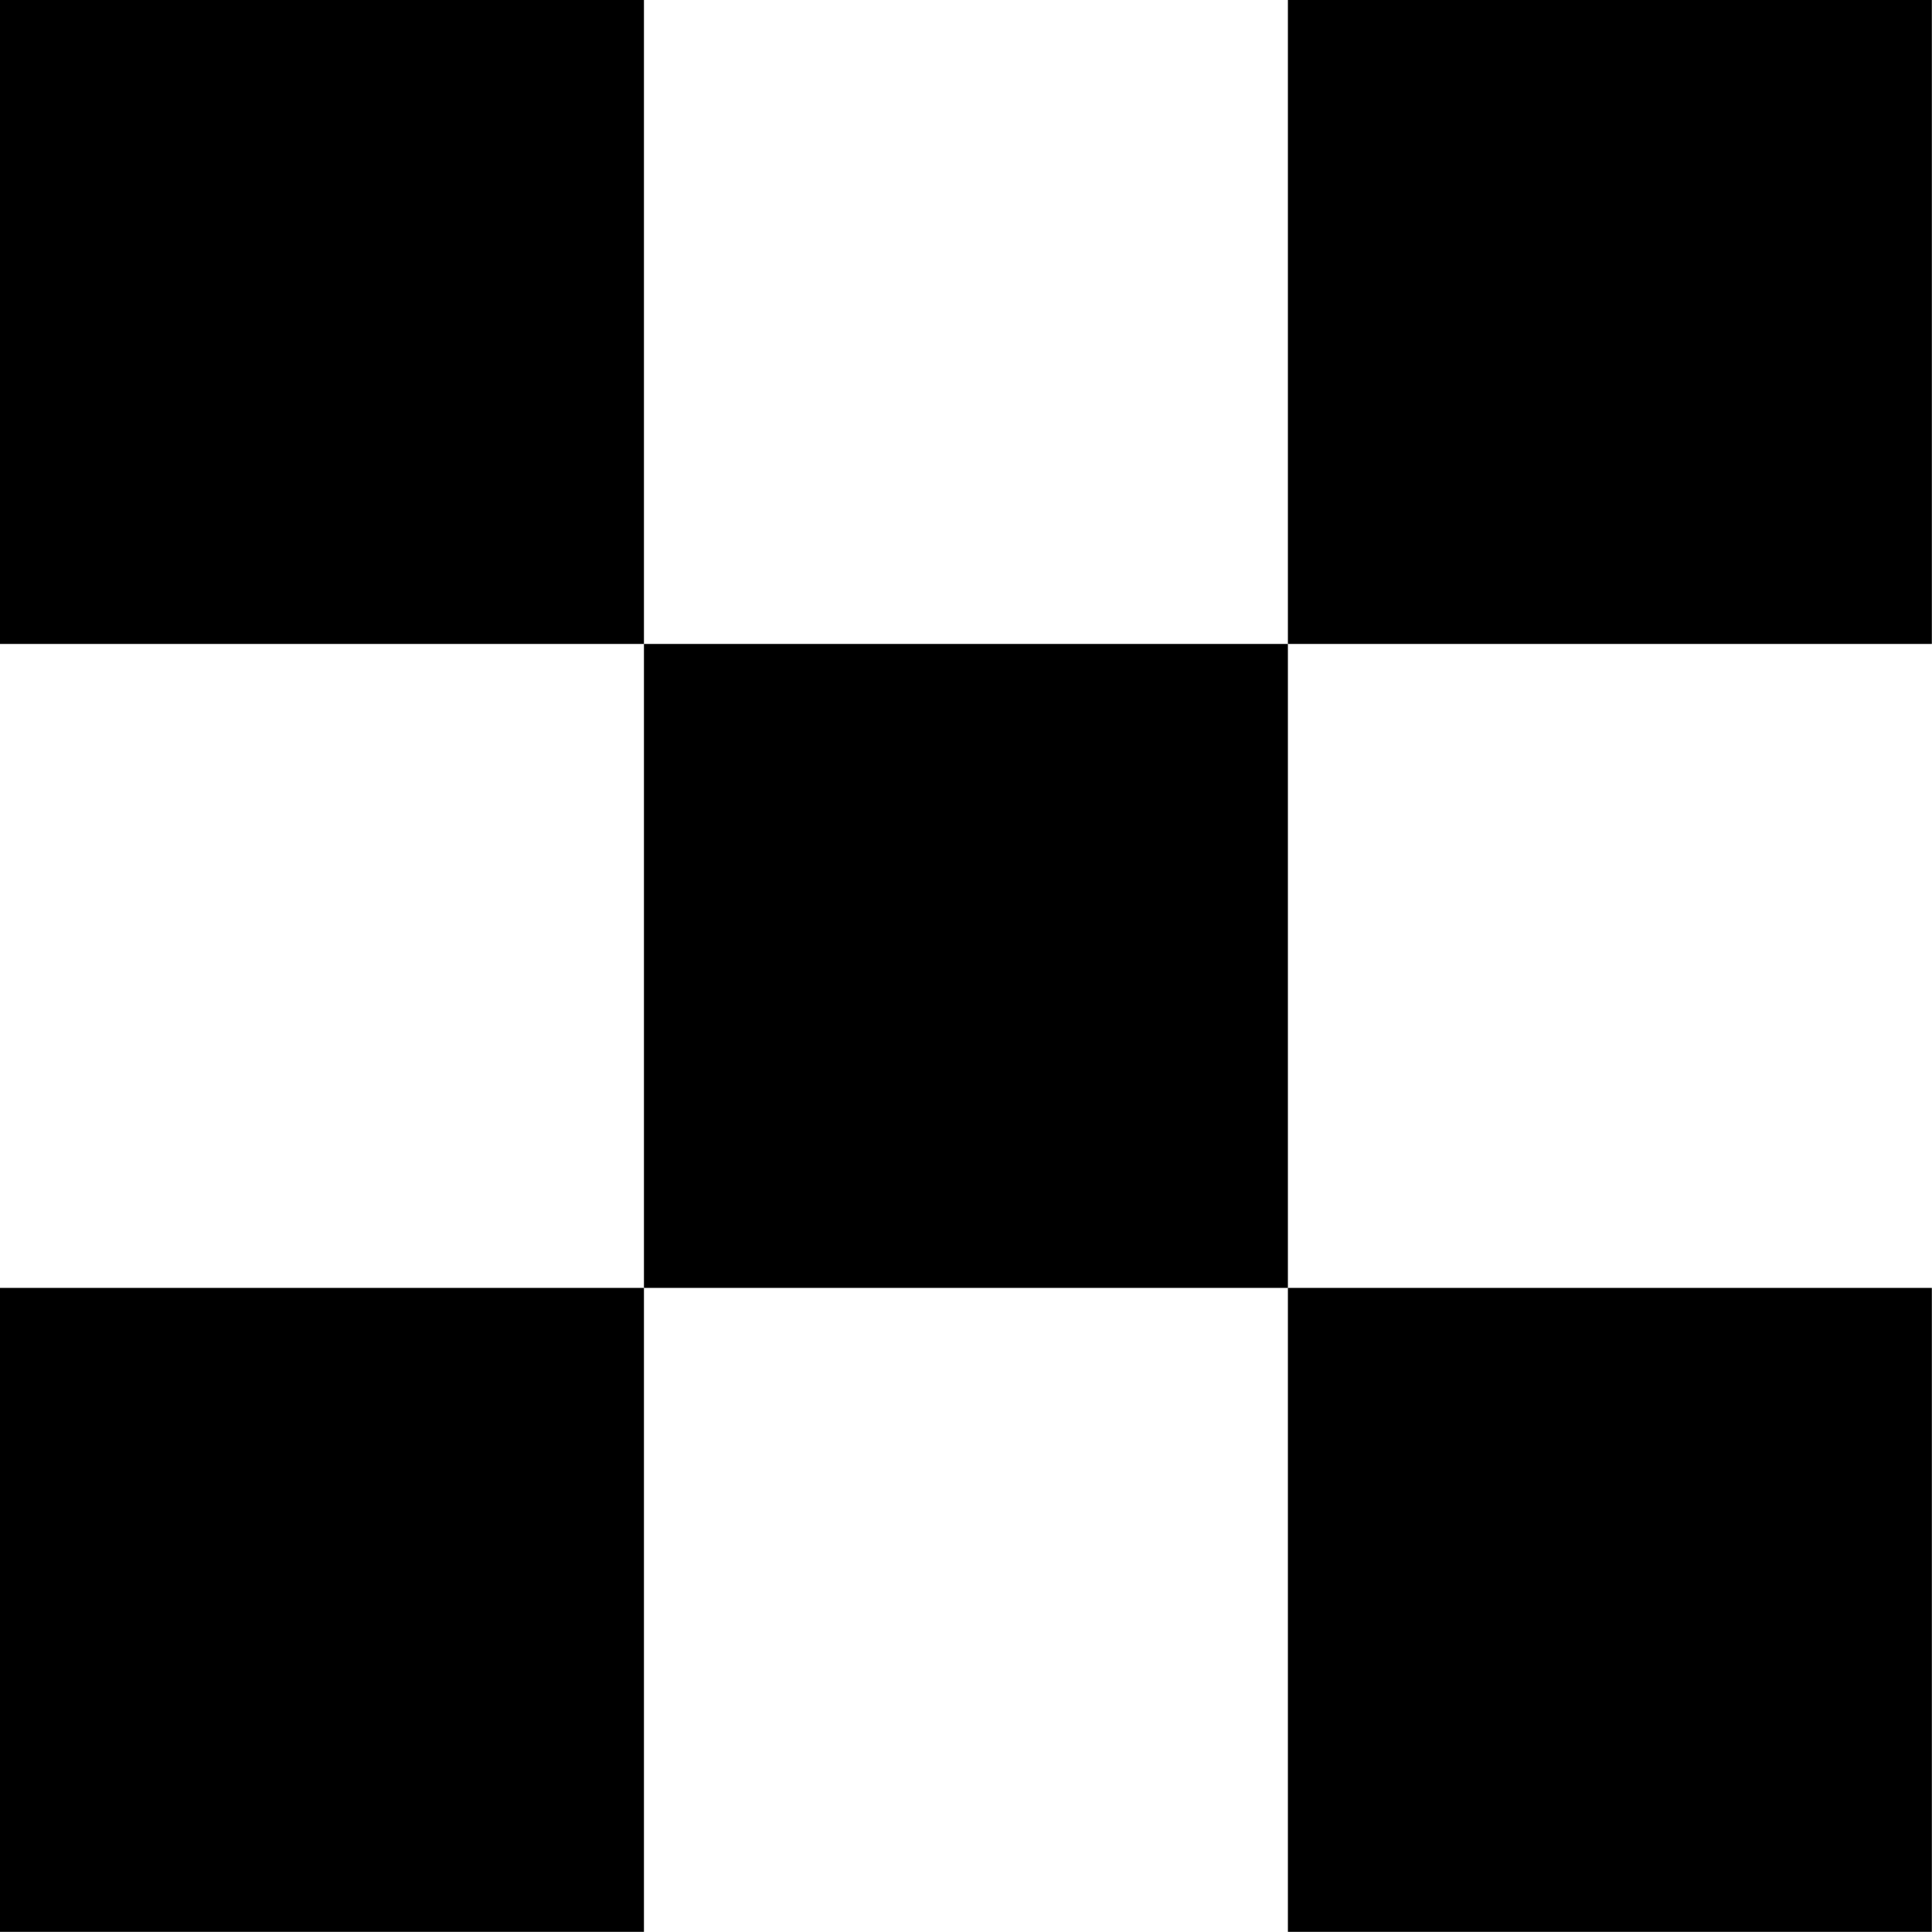 <?xml version="1.0" encoding="UTF-8"?>
<svg id="Livello_2" data-name="Livello 2" xmlns="http://www.w3.org/2000/svg" viewBox="0 0 124.93 124.93">
  <g id="Livello_1-2" data-name="Livello 1">
    <g>
      <rect x="83.28" width="41.64" height="41.64"/>
      <rect width="41.64" height="41.64"/>
      <rect x="41.64" y="41.64" width="41.64" height="41.64"/>
      <rect x="83.28" y="83.28" width="41.64" height="41.64"/>
      <rect y="83.28" width="41.64" height="41.64"/>
    </g>
  </g>
</svg>